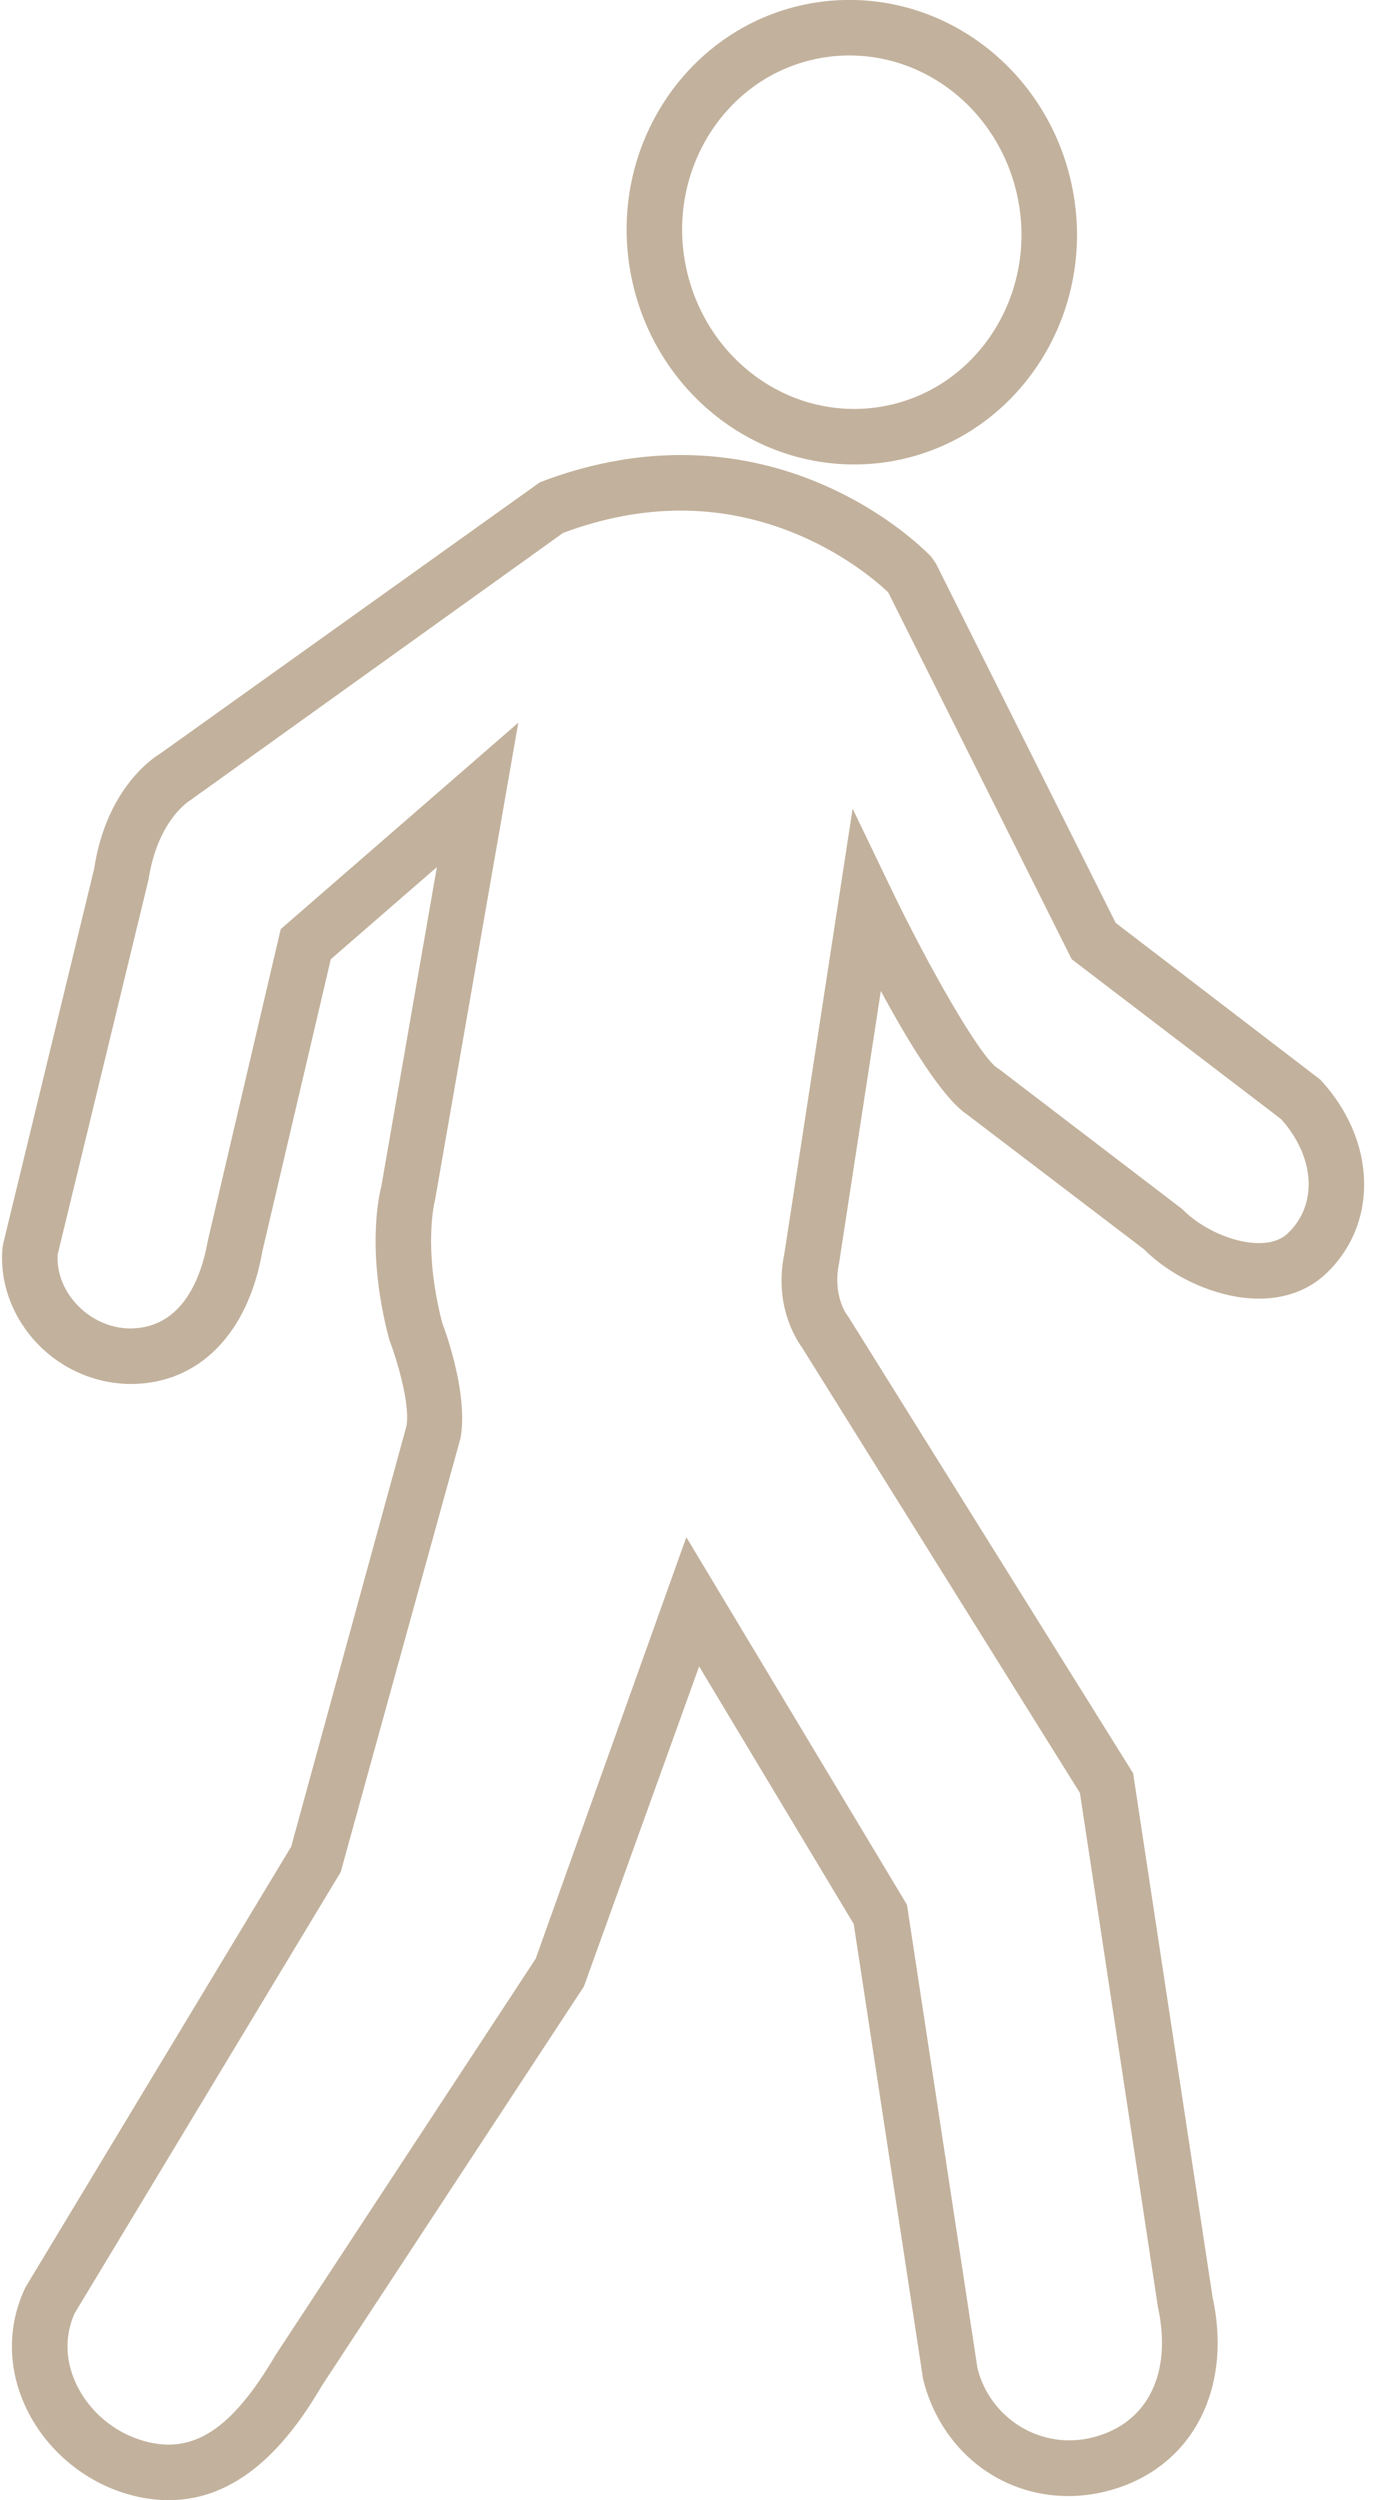 <?xml version="1.0" encoding="UTF-8" standalone="no"?><svg xmlns="http://www.w3.org/2000/svg" xmlns:xlink="http://www.w3.org/1999/xlink" fill="#c2b19c" height="90" preserveAspectRatio="xMidYMid meet" version="1" viewBox="25.4 5.0 49.7 90.0" width="49.7" zoomAndPan="magnify"><g id="change1_2"><path d="M31.469,95.003c-0.46,0-0.938-0.067-1.417-0.202c-1.633-0.453-3.031-1.641-3.738-3.175 c-0.639-1.386-0.647-2.891-0.021-4.234l0.05-0.095l9.543-15.819L40.04,56.33c0.142-0.831-0.396-2.521-0.597-3.039l-0.035-0.107 c-0.806-3.074-0.378-5.08-0.274-5.484l2-11.486l-3.821,3.317l-2.47,10.538c-0.513,2.936-2.274,4.732-4.7,4.753c0,0,0,0-0.001,0 c-1.334,0-2.589-0.563-3.482-1.546c-0.857-0.943-1.283-2.173-1.167-3.372l0.024-0.14l3.272-13.481 c0.446-2.938,2.172-4.029,2.367-4.144l13.69-9.779c1.693-0.65,3.4-0.98,5.073-0.98c5.515,0,8.879,3.514,9.019,3.663l0.166,0.237 l6.476,12.941l7.372,5.646c2.03,2.189,2.11,5.197,0.187,6.998c-0.619,0.579-1.45,0.885-2.403,0.885 c-1.42,0-3.071-0.713-4.138-1.779l-6.366-4.848c-0.879-0.583-2.102-2.584-3.109-4.45l-1.506,9.809 c-0.234,1.131,0.266,1.821,0.271,1.828l0.066,0.093L66.21,68.836l0.03,0.204l2.829,18.652c0.736,3.374-0.782,6.204-3.788,6.981 c-0.465,0.121-0.938,0.182-1.404,0.182c-2.502,0-4.604-1.688-5.231-4.202L56.146,74.26l-5.567-9.271l-4.15,11.522l-9.412,14.333 C35.982,92.605,34.251,95.003,31.469,95.003z M28.085,88.281c-0.353,0.791-0.337,1.68,0.045,2.508 c0.464,1.007,1.383,1.787,2.458,2.085c1.778,0.5,3.172-0.436,4.73-3.085l9.373-14.275l5.427-15.177l7.946,13.231l2.54,16.692 c0.455,1.804,2.292,2.966,4.176,2.478c1.952-0.505,2.842-2.299,2.323-4.683l-2.81-18.511L54.278,53.499 c-0.219-0.3-1.011-1.545-0.629-3.372l2.458-16.017l1.399,2.909c1.338,2.781,3.19,6.027,3.815,6.429l0.089,0.061l6.566,5.015 c0.689,0.711,1.849,1.227,2.758,1.227c0.442,0,0.792-0.116,1.037-0.345c1.096-1.026,0.995-2.747-0.231-4.117l-7.543-5.758 l-6.609-13.208c-0.528-0.504-3.304-2.942-7.469-2.942c-1.389,0-2.814,0.27-4.238,0.802l-13.437,9.632 c-0.106,0.069-1.177,0.776-1.496,2.855l-3.271,13.49c-0.04,0.62,0.199,1.262,0.662,1.771c0.515,0.566,1.231,0.892,1.965,0.892 c1.943-0.016,2.574-1.983,2.779-3.153l2.628-11.224l8.555-7.429l-2.999,17.186c-0.002,0.009-0.452,1.665,0.26,4.422 c0.166,0.439,0.932,2.596,0.659,4.144L37.67,72.393L28.085,88.281z"/></g><g id="change1_1"><path d="M56.165,21.72c-3.936,0-7.323-2.903-8.056-6.902c-0.831-4.539,2.068-8.886,6.461-9.691c0.47-0.086,0.947-0.129,1.421-0.129 c3.935,0,7.322,2.903,8.055,6.902c0.832,4.539-2.066,8.886-6.46,9.691C57.116,21.676,56.639,21.72,56.165,21.72z M55.991,6.997 c-0.353,0-0.71,0.032-1.061,0.097c-3.309,0.606-5.486,3.91-4.854,7.364c0.559,3.049,3.119,5.263,6.088,5.263 c0.353,0,0.71-0.032,1.061-0.097c3.309-0.606,5.486-3.91,4.854-7.364C61.521,9.21,58.96,6.997,55.991,6.997z"/></g></svg>